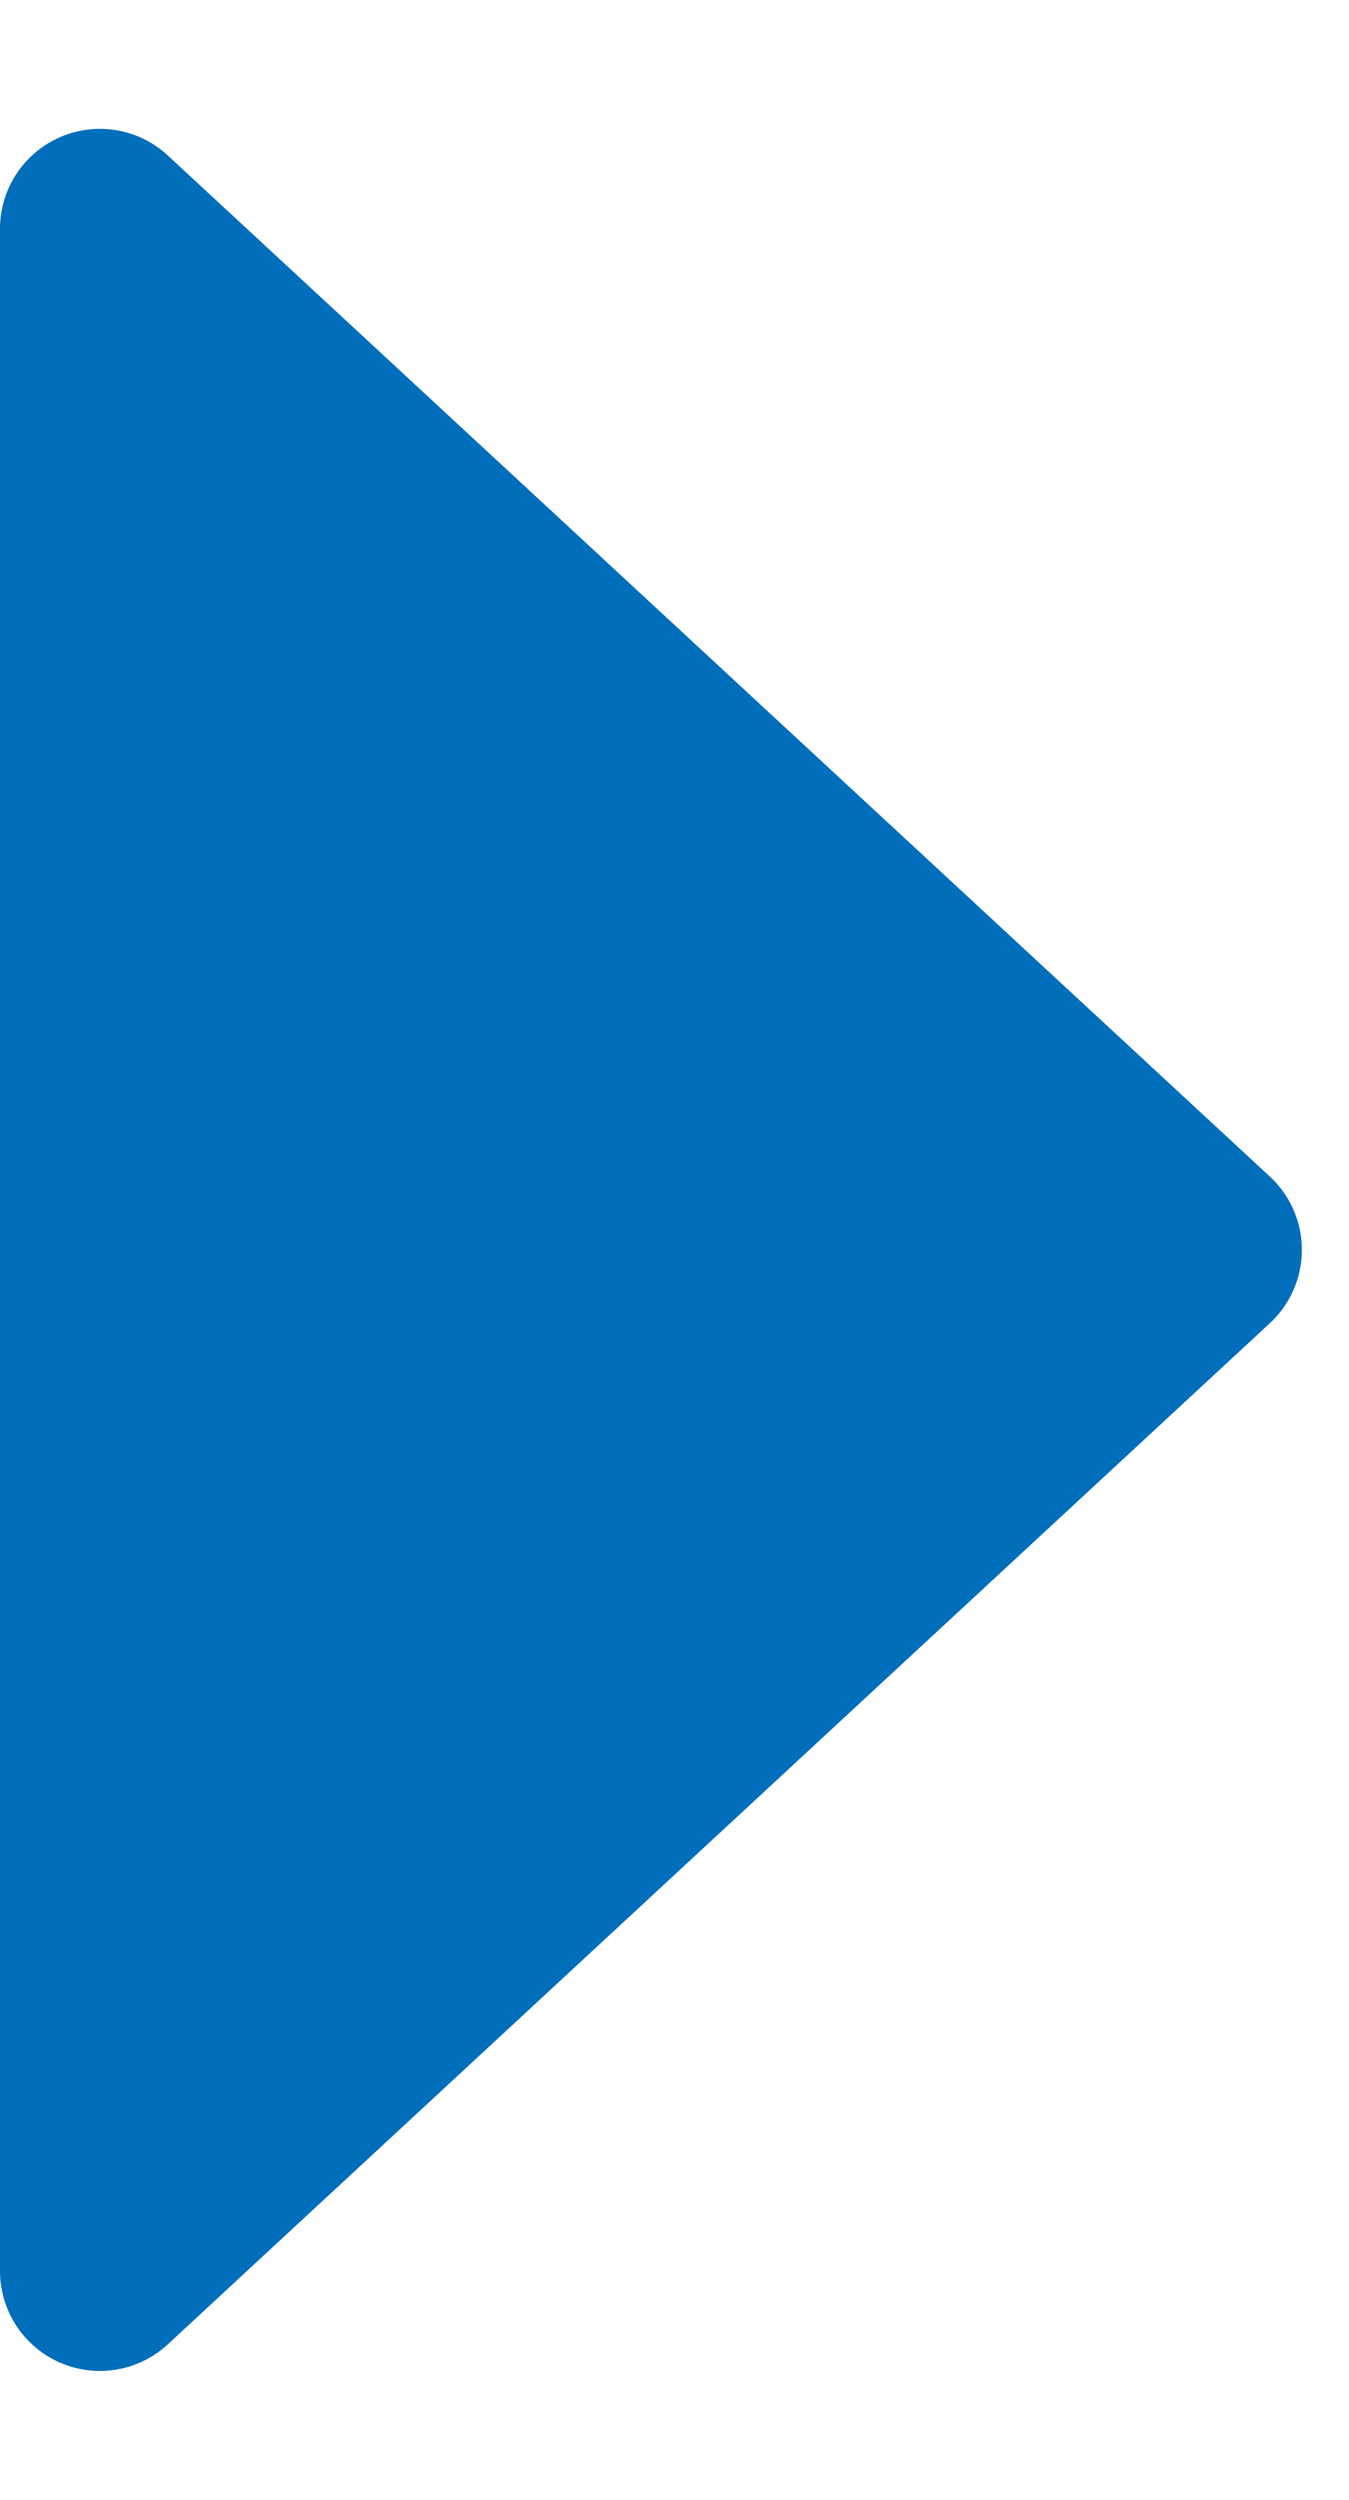 <svg xmlns="http://www.w3.org/2000/svg" width="27" height="50" viewBox="0 0 27 50"><path id="arrow_blue_triangle" d="M23.532 1.585a2 2 0 012.935 0L46.89 23.641A2 2 0 0145.422 27H4.578a2 2 0 01-1.468-3.359z" transform="rotate(90 13.5 13.5)" fill="#006ebb"/></svg>